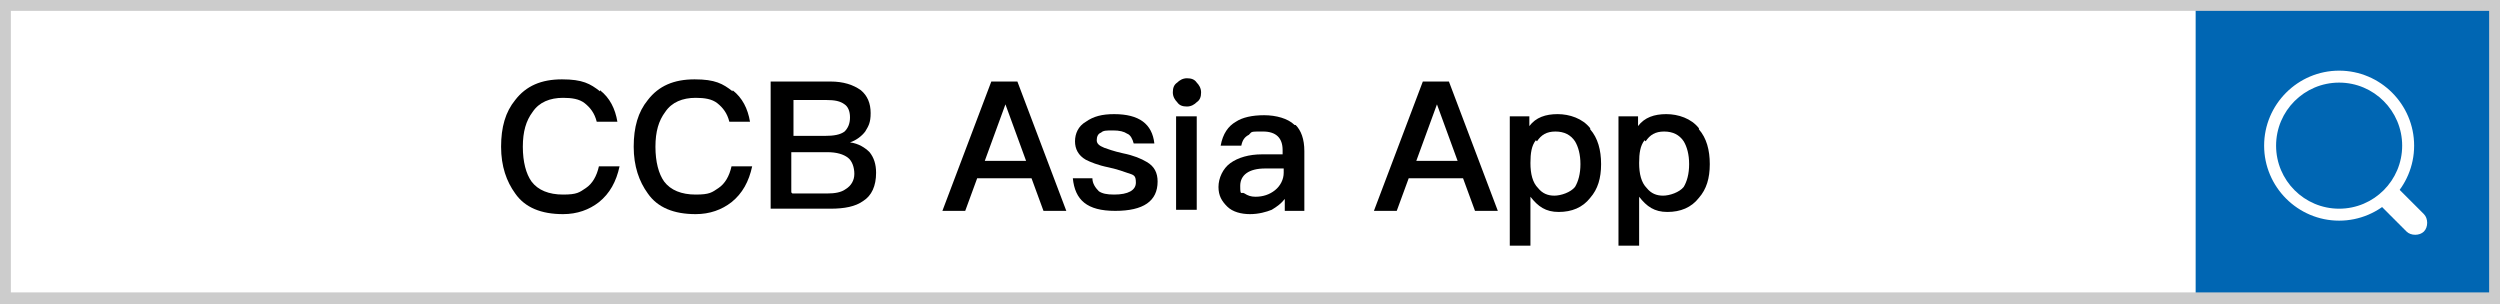 <?xml version="1.0" encoding="UTF-8"?>
<svg xmlns="http://www.w3.org/2000/svg" version="1.1" viewBox="0 0 230 28">
  <defs>
    <style>
      .cls-1 {
        fill: #0066b3;
      }

      .cls-2 {
        fill: #ccc;
      }

      .cls-3 {
        fill: #fff;
      }
    </style>
  </defs>
  <!-- Generator: Adobe Illustrator 28.6.0, SVG Export Plug-In . SVG Version: 1.2.0 Build 709)  -->
  <g>
    <g id="_圖層_1" data-name="圖層_1">
      <g>
        <rect class="cls-3" width="230" height="28"/>
        <rect class="cls-1" x="202" width="28" height="28"/>
        <path class="cls-2" d="M229,1v25.9H1V1h227.9M230,0H0v28h230V0h0Z"/>
        <path class="cls-3" d="M222.2,21.6c-.3,0-.6-.1-.8-.3l-2.6-2.6c-.4-.4-.4-1.2,0-1.6.4-.4,1.2-.4,1.6,0l2.6,2.6c.4.4.4,1.2,0,1.6-.2.2-.5.3-.8.3Z"/>
        <g>
          <circle class="cls-1" cx="215.2" cy="13.4" r="6.3"/>
          <path class="cls-3" d="M215.2,20.3c-3.8,0-6.9-3.1-6.9-6.9s3.1-6.9,6.9-6.9,6.9,3.1,6.9,6.9-3.1,6.9-6.9,6.9ZM215.2,7.6c-3.2,0-5.8,2.6-5.8,5.8s2.6,5.8,5.8,5.8,5.8-2.6,5.8-5.8-2.6-5.8-5.8-5.8Z"/>
        </g>
        <g>
          <path d="M55.2,8.3c.9.7,1.4,1.7,1.6,2.9h-1.9c-.2-.8-.6-1.3-1.1-1.7-.5-.4-1.2-.5-2-.5-1.2,0-2.2.4-2.8,1.3-.6.8-.9,1.8-.9,3.2s.3,2.5.8,3.2c.6.8,1.6,1.2,2.9,1.2s1.5-.2,2.1-.6c.6-.4,1-1.1,1.2-2h1.9c-.3,1.4-.9,2.5-1.9,3.3-.9.7-2,1.1-3.3,1.1-2,0-3.5-.6-4.4-1.9-.8-1.1-1.3-2.5-1.3-4.3s.4-3.2,1.3-4.3c1-1.3,2.4-1.9,4.3-1.9s2.6.4,3.5,1.1Z"/>
          <path d="M67.4,8.3c.9.7,1.4,1.7,1.6,2.9h-1.9c-.2-.8-.6-1.3-1.1-1.7-.5-.4-1.2-.5-2-.5-1.2,0-2.2.4-2.8,1.3-.6.8-.9,1.8-.9,3.2s.3,2.5.8,3.2c.6.8,1.6,1.2,2.9,1.2s1.5-.2,2.1-.6c.6-.4,1-1.1,1.2-2h1.9c-.3,1.4-.9,2.5-1.9,3.3-.9.7-2,1.1-3.3,1.1-2,0-3.5-.6-4.4-1.9-.8-1.1-1.3-2.5-1.3-4.3s.4-3.2,1.3-4.3c1-1.3,2.4-1.9,4.3-1.9s2.6.4,3.5,1.1Z"/>
          <path d="M76.4,7.5c1.2,0,2.1.3,2.8.8.6.5.9,1.2.9,2.1s-.2,1.2-.5,1.7c-.3.4-.8.8-1.4,1,.8.1,1.4.5,1.8.9.4.5.6,1.1.6,1.9,0,1.2-.4,2.1-1.2,2.6-.7.5-1.7.7-3,.7h-5.5V7.5h5.4ZM72.9,12.5h3c.8,0,1.4-.1,1.8-.4.3-.3.5-.7.5-1.3s-.2-1-.5-1.2c-.4-.3-.9-.4-1.7-.4h-3v3.4ZM72.9,17.8h3.2c.7,0,1.3-.1,1.7-.4.5-.3.8-.8.8-1.4s-.2-1.2-.6-1.5c-.4-.3-1-.5-1.9-.5h-3.3v3.7Z"/>
          <path d="M93.6,7.5l4.5,11.9h-2.1l-1.1-3h-5l-1.1,3h-2.1l4.5-11.9h2.2ZM94.4,14.8l-1.9-5.2h0l-1.9,5.2h3.8Z"/>
          <path d="M106.1,13.2h-1.8c-.1-.4-.3-.8-.6-.9-.3-.2-.7-.3-1.3-.3s-.9,0-1.1.2c-.3.1-.4.4-.4.7s.2.5.7.7c.3.1.8.3,1.7.5,1,.2,1.7.5,2.2.8.7.4,1,1,1,1.8,0,1.8-1.3,2.7-3.9,2.7s-3.7-1-3.9-3h1.8c0,.5.3.9.6,1.2.3.2.7.3,1.4.3,1.3,0,2-.4,2-1.1s-.2-.7-.8-.9c-.3-.1-.8-.3-1.7-.5-1-.2-1.7-.5-2.1-.7-.7-.4-1-1-1-1.7s.3-1.4,1-1.8c.7-.5,1.5-.7,2.6-.7,2.3,0,3.5.9,3.7,2.7Z"/>
          <path d="M110.1,7.6c.2.2.4.5.4.9s-.1.7-.4.9c-.2.2-.5.4-.9.4s-.7-.1-.9-.4c-.2-.2-.4-.5-.4-.9s.1-.7.4-.9c.2-.2.5-.4.9-.4s.7.1.9.4ZM110.1,10.7v8.6h-1.9v-8.6h1.9Z"/>
          <path d="M119.2,11.5c.5.5.8,1.3.8,2.4v5.5h-1.8v-1.1c-.3.4-.7.7-1.2,1-.5.2-1.2.4-2,.4s-1.6-.2-2.1-.7c-.5-.5-.8-1-.8-1.8s.4-1.7,1.1-2.2c.7-.5,1.7-.8,2.9-.8h1.9v-.4c0-1.1-.6-1.7-1.8-1.7s-1,0-1.3.3c-.4.2-.6.5-.7,1h-1.9c.2-1.1.7-1.8,1.4-2.2.6-.4,1.5-.6,2.6-.6s2.2.3,2.8.9ZM116.4,15.5c-1.5,0-2.3.6-2.3,1.6s.1.5.4.7c.3.2.6.3,1,.3.7,0,1.3-.2,1.8-.6.5-.4.8-1,.8-1.6v-.4h-1.8Z"/>
          <path d="M133.3,7.5l4.5,11.9h-2.1l-1.1-3h-5l-1.1,3h-2.1l4.5-11.9h2.2ZM134.1,14.8l-1.9-5.2h0l-1.9,5.2h3.8Z"/>
          <path d="M146.3,11.9c.7.8,1,1.9,1,3.2s-.3,2.3-1,3.1c-.7.9-1.7,1.3-2.9,1.3s-1.9-.5-2.6-1.4v4.5h-1.9v-11.9h1.8v.9c.6-.8,1.5-1.1,2.6-1.1s2.3.4,3,1.3ZM141.3,12.9c-.4.5-.5,1.2-.5,2.1h0c0,1,.2,1.8.7,2.3.4.5.9.7,1.5.7s1.5-.3,1.9-.8c.3-.5.5-1.2.5-2.1s-.2-1.6-.5-2.1c-.4-.6-1-.9-1.8-.9s-1.3.3-1.7.9Z"/>
          <path d="M156.3,11.9c.7.8,1,1.9,1,3.2s-.3,2.3-1,3.1c-.7.9-1.7,1.3-2.9,1.3s-1.9-.5-2.6-1.4v4.5h-1.9v-11.9h1.8v.9c.6-.8,1.5-1.1,2.6-1.1s2.3.4,3,1.3ZM151.3,12.9c-.4.5-.5,1.2-.5,2.1h0c0,1,.2,1.8.7,2.3.4.5.9.7,1.5.7s1.5-.3,1.9-.8c.3-.5.5-1.2.5-2.1s-.2-1.6-.5-2.1c-.4-.6-1-.9-1.8-.9s-1.3.3-1.7.9Z"/>
        </g>
      </g>
    </g>
  </g>
</svg>